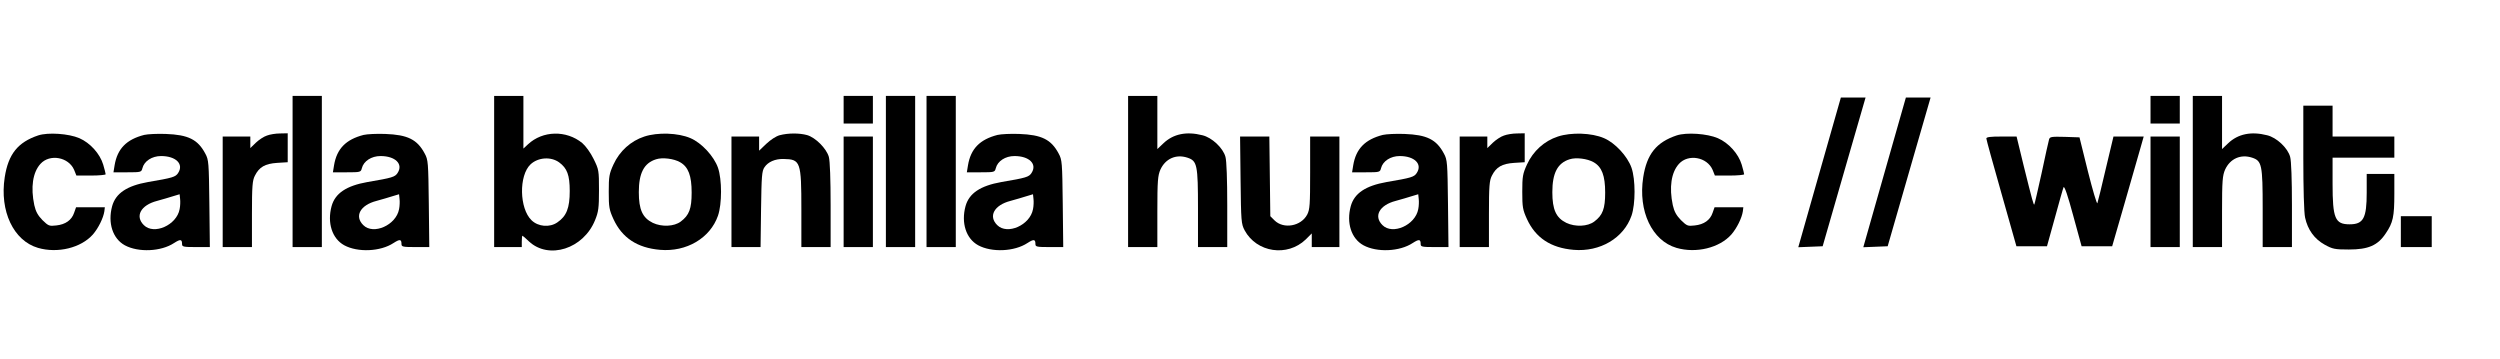 <?xml version="1.0" encoding="UTF-8" standalone="no"?> <svg xmlns="http://www.w3.org/2000/svg" version="1.0" width="1538pt" height="221pt" viewBox="0 0 1538 221" preserveAspectRatio="xMidYMid meet"><g transform="translate(0,221) scale(0.1,-0.1)" fill="#000000" stroke="none"><path d="M1800 1155 l0 -465 90 0 90 0 0 465 0 465 -90 0 -90 0 0 -465z"></path><path d="M3040 1155 l0 -465 85 0 85 0 0 35 c0 19 2 35 4 35 2 0 20 -16 40 -35 122 -114 336 -46 407 131 21 51 24 76 24 184 0 122 -1 127 -33 192 -19 39 -49 80 -70 98 -98 80 -243 77 -334 -8 l-28 -26 0 162 0 162 -90 0 -90 0 0 -465z m400 56 c49 -36 65 -78 65 -176 0 -105 -20 -155 -76 -193 -47 -33 -118 -27 -159 13 -75 72 -79 275 -6 344 46 43 125 49 176 12z"></path><path d="M5190 1535 l0 -85 90 0 90 0 0 85 0 85 -90 0 -90 0 0 -85z"></path><path d="M5450 1155 l0 -465 90 0 90 0 0 465 0 465 -90 0 -90 0 0 -465z"></path><path d="M5700 1155 l0 -465 90 0 90 0 0 465 0 465 -90 0 -90 0 0 -465z"></path><path d="M6940 1155 l0 -465 90 0 90 0 0 218 c0 191 3 222 19 259 31 67 96 96 166 73 60 -20 65 -43 65 -315 l0 -235 90 0 90 0 0 258 c0 155 -4 273 -11 297 -15 55 -83 119 -142 133 -98 25 -179 8 -239 -49 l-38 -36 0 164 0 163 -90 0 -90 0 0 -465z"></path><path d="M13230 1535 l0 -85 90 0 90 0 0 85 0 85 -90 0 -90 0 0 -85z"></path><path d="M13490 1155 l0 -465 90 0 90 0 0 218 c0 191 3 222 19 259 31 67 96 96 166 73 60 -20 65 -43 65 -315 l0 -235 90 0 90 0 0 258 c0 155 -4 273 -11 297 -15 55 -83 119 -142 133 -98 25 -179 8 -239 -49 l-38 -36 0 164 0 163 -90 0 -90 0 0 -465z"></path><path d="M11194 1150 l-131 -461 75 3 75 3 23 80 c13 44 72 250 132 458 l109 377 -76 0 -76 0 -131 -460z"></path><path d="M11594 1150 l-131 -461 75 3 75 3 23 80 c13 44 72 250 132 458 l109 377 -76 0 -76 0 -131 -460z"></path><path d="M14170 1240 c0 -187 4 -339 11 -369 16 -74 57 -131 120 -166 49 -27 62 -30 149 -30 120 0 178 25 227 99 45 66 53 103 53 244 l0 122 -85 0 -85 0 0 -115 c0 -157 -20 -195 -105 -195 -90 0 -105 36 -105 250 l0 160 190 0 190 0 0 65 0 65 -190 0 -190 0 0 95 0 95 -90 0 -90 0 0 -320z"></path><path d="M235 1377 c-125 -42 -184 -115 -206 -258 -32 -208 54 -390 205 -434 121 -35 264 0 337 82 34 39 65 102 71 143 l3 25 -89 0 -88 0 -12 -34 c-15 -45 -53 -72 -110 -78 -43 -5 -48 -3 -85 33 -28 29 -41 52 -50 92 -23 109 -10 201 38 254 57 63 173 42 207 -37 l14 -35 90 0 c50 0 90 4 90 8 0 5 -7 31 -15 59 -20 67 -80 134 -147 163 -65 28 -192 37 -253 17z"></path><path d="M887 1380 c-109 -28 -165 -85 -182 -187 l-7 -43 86 0 c83 0 86 1 92 25 11 44 59 75 115 75 91 0 141 -49 105 -104 -16 -25 -33 -30 -186 -56 -129 -23 -198 -69 -220 -148 -28 -103 3 -200 78 -241 83 -45 223 -39 303 14 39 25 49 24 49 -7 0 -16 9 -18 86 -18 l85 0 -3 268 c-3 251 -4 269 -25 307 -46 87 -105 116 -243 121 -52 2 -112 -1 -133 -6z m218 -457 c-18 -98 -158 -160 -220 -98 -56 55 -19 123 81 149 33 9 77 22 99 29 l40 12 3 -29 c2 -16 1 -44 -3 -63z"></path><path d="M1642 1376 c-19 -6 -49 -26 -68 -44 l-34 -33 0 36 0 35 -85 0 -85 0 0 -340 0 -340 90 0 90 0 0 203 c0 173 3 207 18 236 27 54 63 74 137 79 l65 4 0 89 0 89 -47 -1 c-27 0 -63 -6 -81 -13z"></path><path d="M2237 1380 c-109 -28 -165 -85 -182 -187 l-7 -43 86 0 c83 0 86 1 92 25 11 44 59 75 115 75 91 0 141 -49 105 -104 -16 -25 -33 -30 -186 -56 -129 -23 -198 -69 -220 -148 -28 -103 3 -200 78 -241 83 -45 223 -39 303 14 39 25 49 24 49 -7 0 -16 9 -18 86 -18 l85 0 -3 268 c-3 251 -4 269 -25 307 -46 87 -105 116 -243 121 -52 2 -112 -1 -133 -6z m218 -457 c-18 -98 -158 -160 -220 -98 -56 55 -19 123 81 149 33 9 77 22 99 29 l40 12 3 -29 c2 -16 1 -44 -3 -63z"></path><path d="M3964 1370 c-83 -27 -152 -89 -190 -172 -26 -57 -29 -73 -29 -168 0 -95 3 -111 29 -168 53 -115 146 -177 287 -189 162 -14 308 72 356 210 25 72 25 223 0 295 -25 71 -101 153 -169 182 -76 33 -202 37 -284 10z m220 -158 c51 -29 71 -83 71 -187 0 -99 -15 -139 -67 -178 -41 -31 -117 -34 -172 -8 -63 31 -86 81 -86 189 0 117 32 179 106 202 39 13 110 4 148 -18z"></path><path d="M4796 1378 c-22 -6 -57 -29 -82 -53 l-44 -42 0 44 0 43 -85 0 -85 0 0 -340 0 -340 89 0 90 0 3 233 c3 204 5 235 21 258 22 33 65 52 117 51 105 -2 110 -15 110 -312 l0 -230 90 0 90 0 0 258 c0 157 -4 272 -11 297 -15 52 -82 119 -134 134 -48 13 -116 13 -169 -1z"></path><path d="M6137 1380 c-109 -28 -165 -85 -182 -187 l-7 -43 86 0 c83 0 86 1 92 25 11 44 59 75 115 75 91 0 141 -49 105 -104 -16 -25 -33 -30 -186 -56 -129 -23 -198 -69 -220 -148 -28 -103 3 -200 78 -241 83 -45 223 -39 303 14 39 25 49 24 49 -7 0 -16 9 -18 86 -18 l85 0 -3 268 c-3 251 -4 269 -25 307 -46 87 -105 116 -243 121 -52 2 -112 -1 -133 -6z m218 -457 c-18 -98 -158 -160 -220 -98 -56 55 -19 123 81 149 33 9 77 22 99 29 l40 12 3 -29 c2 -16 1 -44 -3 -63z"></path><path d="M8507 1380 c-109 -28 -165 -85 -182 -187 l-7 -43 86 0 c83 0 86 1 92 25 11 44 59 75 115 75 91 0 141 -49 105 -104 -16 -25 -33 -30 -186 -56 -129 -23 -198 -69 -220 -148 -28 -103 3 -200 78 -241 83 -45 223 -39 303 14 39 25 49 24 49 -7 0 -16 9 -18 86 -18 l85 0 -3 268 c-3 251 -4 269 -25 307 -46 87 -105 116 -243 121 -52 2 -112 -1 -133 -6z m218 -457 c-18 -98 -158 -160 -220 -98 -56 55 -19 123 81 149 33 9 77 22 99 29 l40 12 3 -29 c2 -16 1 -44 -3 -63z"></path><path d="M9252 1376 c-19 -6 -49 -26 -68 -44 l-34 -33 0 36 0 35 -85 0 -85 0 0 -340 0 -340 90 0 90 0 0 203 c0 173 3 207 18 236 27 54 63 74 137 79 l65 4 0 89 0 89 -47 -1 c-27 0 -63 -6 -81 -13z"></path><path d="M9584 1370 c-83 -27 -152 -89 -190 -172 -26 -57 -29 -73 -29 -168 0 -95 3 -111 29 -168 53 -115 146 -177 287 -189 162 -14 308 72 356 210 25 72 25 223 0 295 -25 71 -101 153 -169 182 -76 33 -202 37 -284 10z m220 -158 c51 -29 71 -83 71 -187 0 -99 -15 -139 -67 -178 -41 -31 -117 -34 -172 -8 -63 31 -86 81 -86 189 0 117 32 179 106 202 39 13 110 4 148 -18z"></path><path d="M10315 1377 c-125 -42 -184 -115 -206 -258 -32 -208 54 -390 205 -434 121 -35 264 0 337 82 34 39 65 102 71 143 l3 25 -89 0 -88 0 -12 -34 c-15 -45 -53 -72 -110 -78 -43 -5 -48 -3 -85 33 -28 29 -41 52 -50 92 -23 109 -10 201 38 254 57 63 173 42 207 -37 l14 -35 90 0 c50 0 90 4 90 8 0 5 -7 31 -15 59 -20 67 -80 134 -147 163 -65 28 -192 37 -253 17z"></path><path d="M5190 1030 l0 -340 90 0 90 0 0 340 0 340 -90 0 -90 0 0 -340z"></path><path d="M7632 1103 c3 -255 4 -270 25 -310 74 -137 263 -165 376 -56 l37 37 0 -42 0 -42 85 0 85 0 0 340 0 340 -90 0 -90 0 0 -223 c0 -196 -2 -226 -18 -257 -38 -72 -145 -91 -201 -36 l-26 26 -3 245 -3 245 -90 0 -90 0 3 -267z"></path><path d="M12220 1358 c0 -7 42 -159 93 -338 l92 -325 94 0 94 0 48 173 c26 95 50 181 54 190 5 11 27 -54 59 -173 l52 -190 94 0 94 0 78 270 c43 149 86 300 97 338 l19 67 -93 0 -93 0 -47 -197 c-25 -109 -49 -205 -52 -213 -3 -8 -29 80 -58 195 l-52 210 -90 3 c-81 2 -92 1 -97 -15 -3 -10 -24 -103 -46 -208 -23 -104 -43 -191 -45 -193 -4 -5 -11 19 -66 241 l-43 177 -93 0 c-68 0 -93 -3 -93 -12z"></path><path d="M13230 1030 l0 -340 90 0 90 0 0 340 0 340 -90 0 -90 0 0 -340z"></path><path d="M14770 785 l0 -95 95 0 95 0 0 95 0 95 -95 0 -95 0 0 -95z"></path></g></svg> 